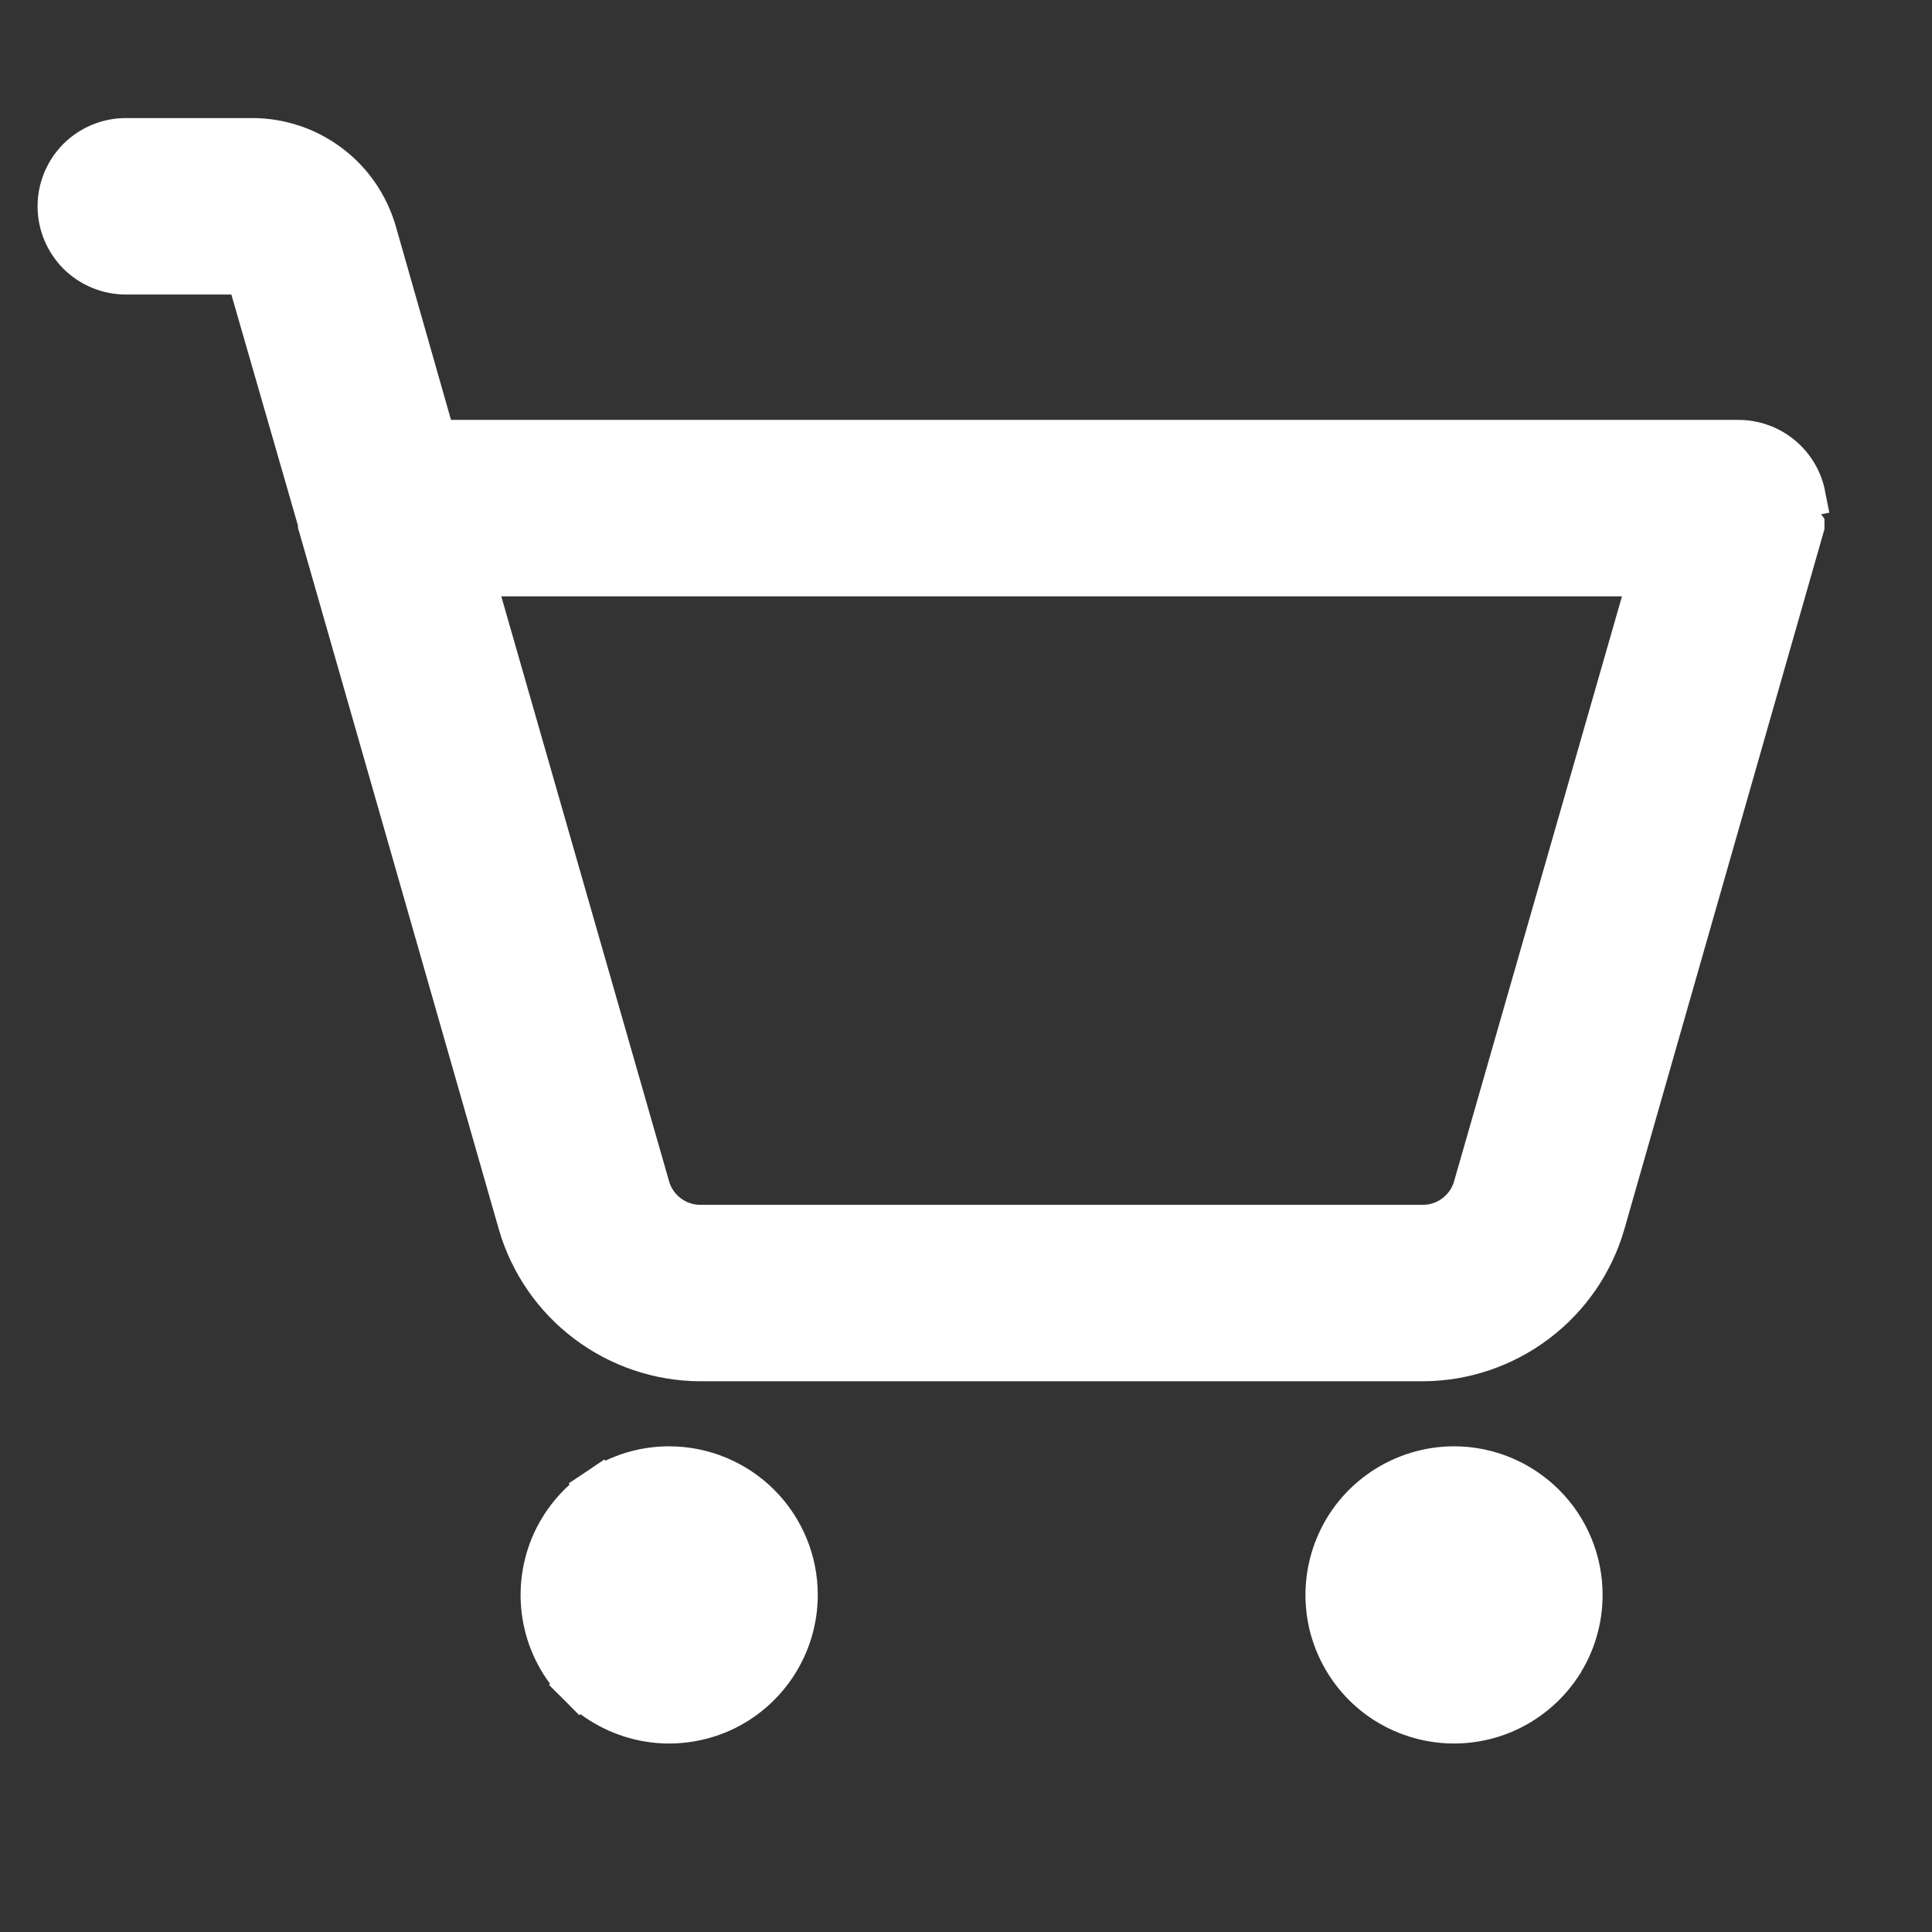 <?xml version="1.0" encoding="UTF-8"?> <svg xmlns="http://www.w3.org/2000/svg" width="18" height="18" viewBox="0 0 18 18" fill="none"><rect x="0" y="0" width="18" height="18" fill="#333333" stroke="none"/><path d="M16.476 4.178C16.39 4.135 16.294 4.112 16.198 4.112H4.051L3.495 2.162L3.495 2.162C3.423 1.914 3.274 1.696 3.068 1.541L3.068 1.541C2.862 1.385 2.612 1.301 2.354 1.3V1.3H2.353H1.172C1.007 1.3 0.849 1.366 0.732 1.482L0.732 1.482C0.616 1.599 0.55 1.757 0.55 1.922C0.55 2.087 0.616 2.245 0.732 2.362L0.732 2.362C0.849 2.478 1.007 2.544 1.172 2.544H2.306L2.976 4.868V4.889L2.984 4.916L4.84 11.399L4.84 11.4C4.946 11.764 5.167 12.085 5.47 12.313L5.47 12.313C5.773 12.542 6.142 12.667 6.522 12.669H6.523L13.259 12.669L13.26 12.669C13.639 12.667 14.008 12.542 14.311 12.313L14.311 12.313C14.614 12.085 14.835 11.764 14.941 11.4L14.941 11.399L16.798 4.902L16.798 4.9L16.613 4.656L16.809 4.618C16.791 4.525 16.752 4.437 16.695 4.361C16.637 4.284 16.562 4.221 16.476 4.178ZM16.476 4.178L16.386 4.357L16.476 4.178C16.476 4.178 16.476 4.178 16.476 4.178ZM7.219 15.517L7.219 15.517C7.349 15.323 7.419 15.094 7.419 14.859C7.419 14.545 7.294 14.244 7.072 14.022C6.85 13.8 6.548 13.675 6.234 13.675H6.234C6 13.675 5.771 13.744 5.576 13.875L5.687 14.041L5.576 13.875C5.382 14.005 5.23 14.19 5.14 14.406L5.14 14.406C5.051 14.623 5.027 14.861 5.073 15.091L5.073 15.091C5.118 15.32 5.231 15.531 5.397 15.697L5.538 15.555L5.397 15.697C5.563 15.863 5.774 15.975 6.003 16.021C6.233 16.067 6.471 16.043 6.688 15.954C6.904 15.864 7.089 15.712 7.219 15.517ZM12.889 13.875L12.889 13.875C12.694 14.005 12.542 14.19 12.453 14.406L12.453 14.406C12.363 14.623 12.34 14.861 12.385 15.09L12.385 15.091C12.431 15.32 12.544 15.531 12.709 15.697C12.875 15.863 13.086 15.975 13.316 16.021L13.316 16.021C13.546 16.067 13.784 16.043 14 15.954L14 15.954C14.216 15.864 14.402 15.712 14.532 15.518L14.532 15.517C14.662 15.323 14.731 15.094 14.731 14.86V14.859C14.731 14.545 14.607 14.244 14.384 14.022C14.162 13.8 13.861 13.675 13.547 13.675C13.313 13.675 13.084 13.745 12.889 13.875ZM14.749 11.344C14.655 11.667 14.459 11.951 14.191 12.154C13.922 12.357 13.595 12.467 13.259 12.469L14.749 11.344ZM4.405 5.356H15.377L13.741 11.056L13.741 11.058C13.711 11.163 13.648 11.256 13.561 11.322L13.561 11.322C13.474 11.389 13.367 11.425 13.258 11.425H6.523C6.414 11.425 6.307 11.389 6.22 11.322C6.133 11.256 6.07 11.163 6.04 11.058L6.04 11.056L4.405 5.356Z" fill="white" stroke="white" stroke-width="0.4"></path></svg> 
